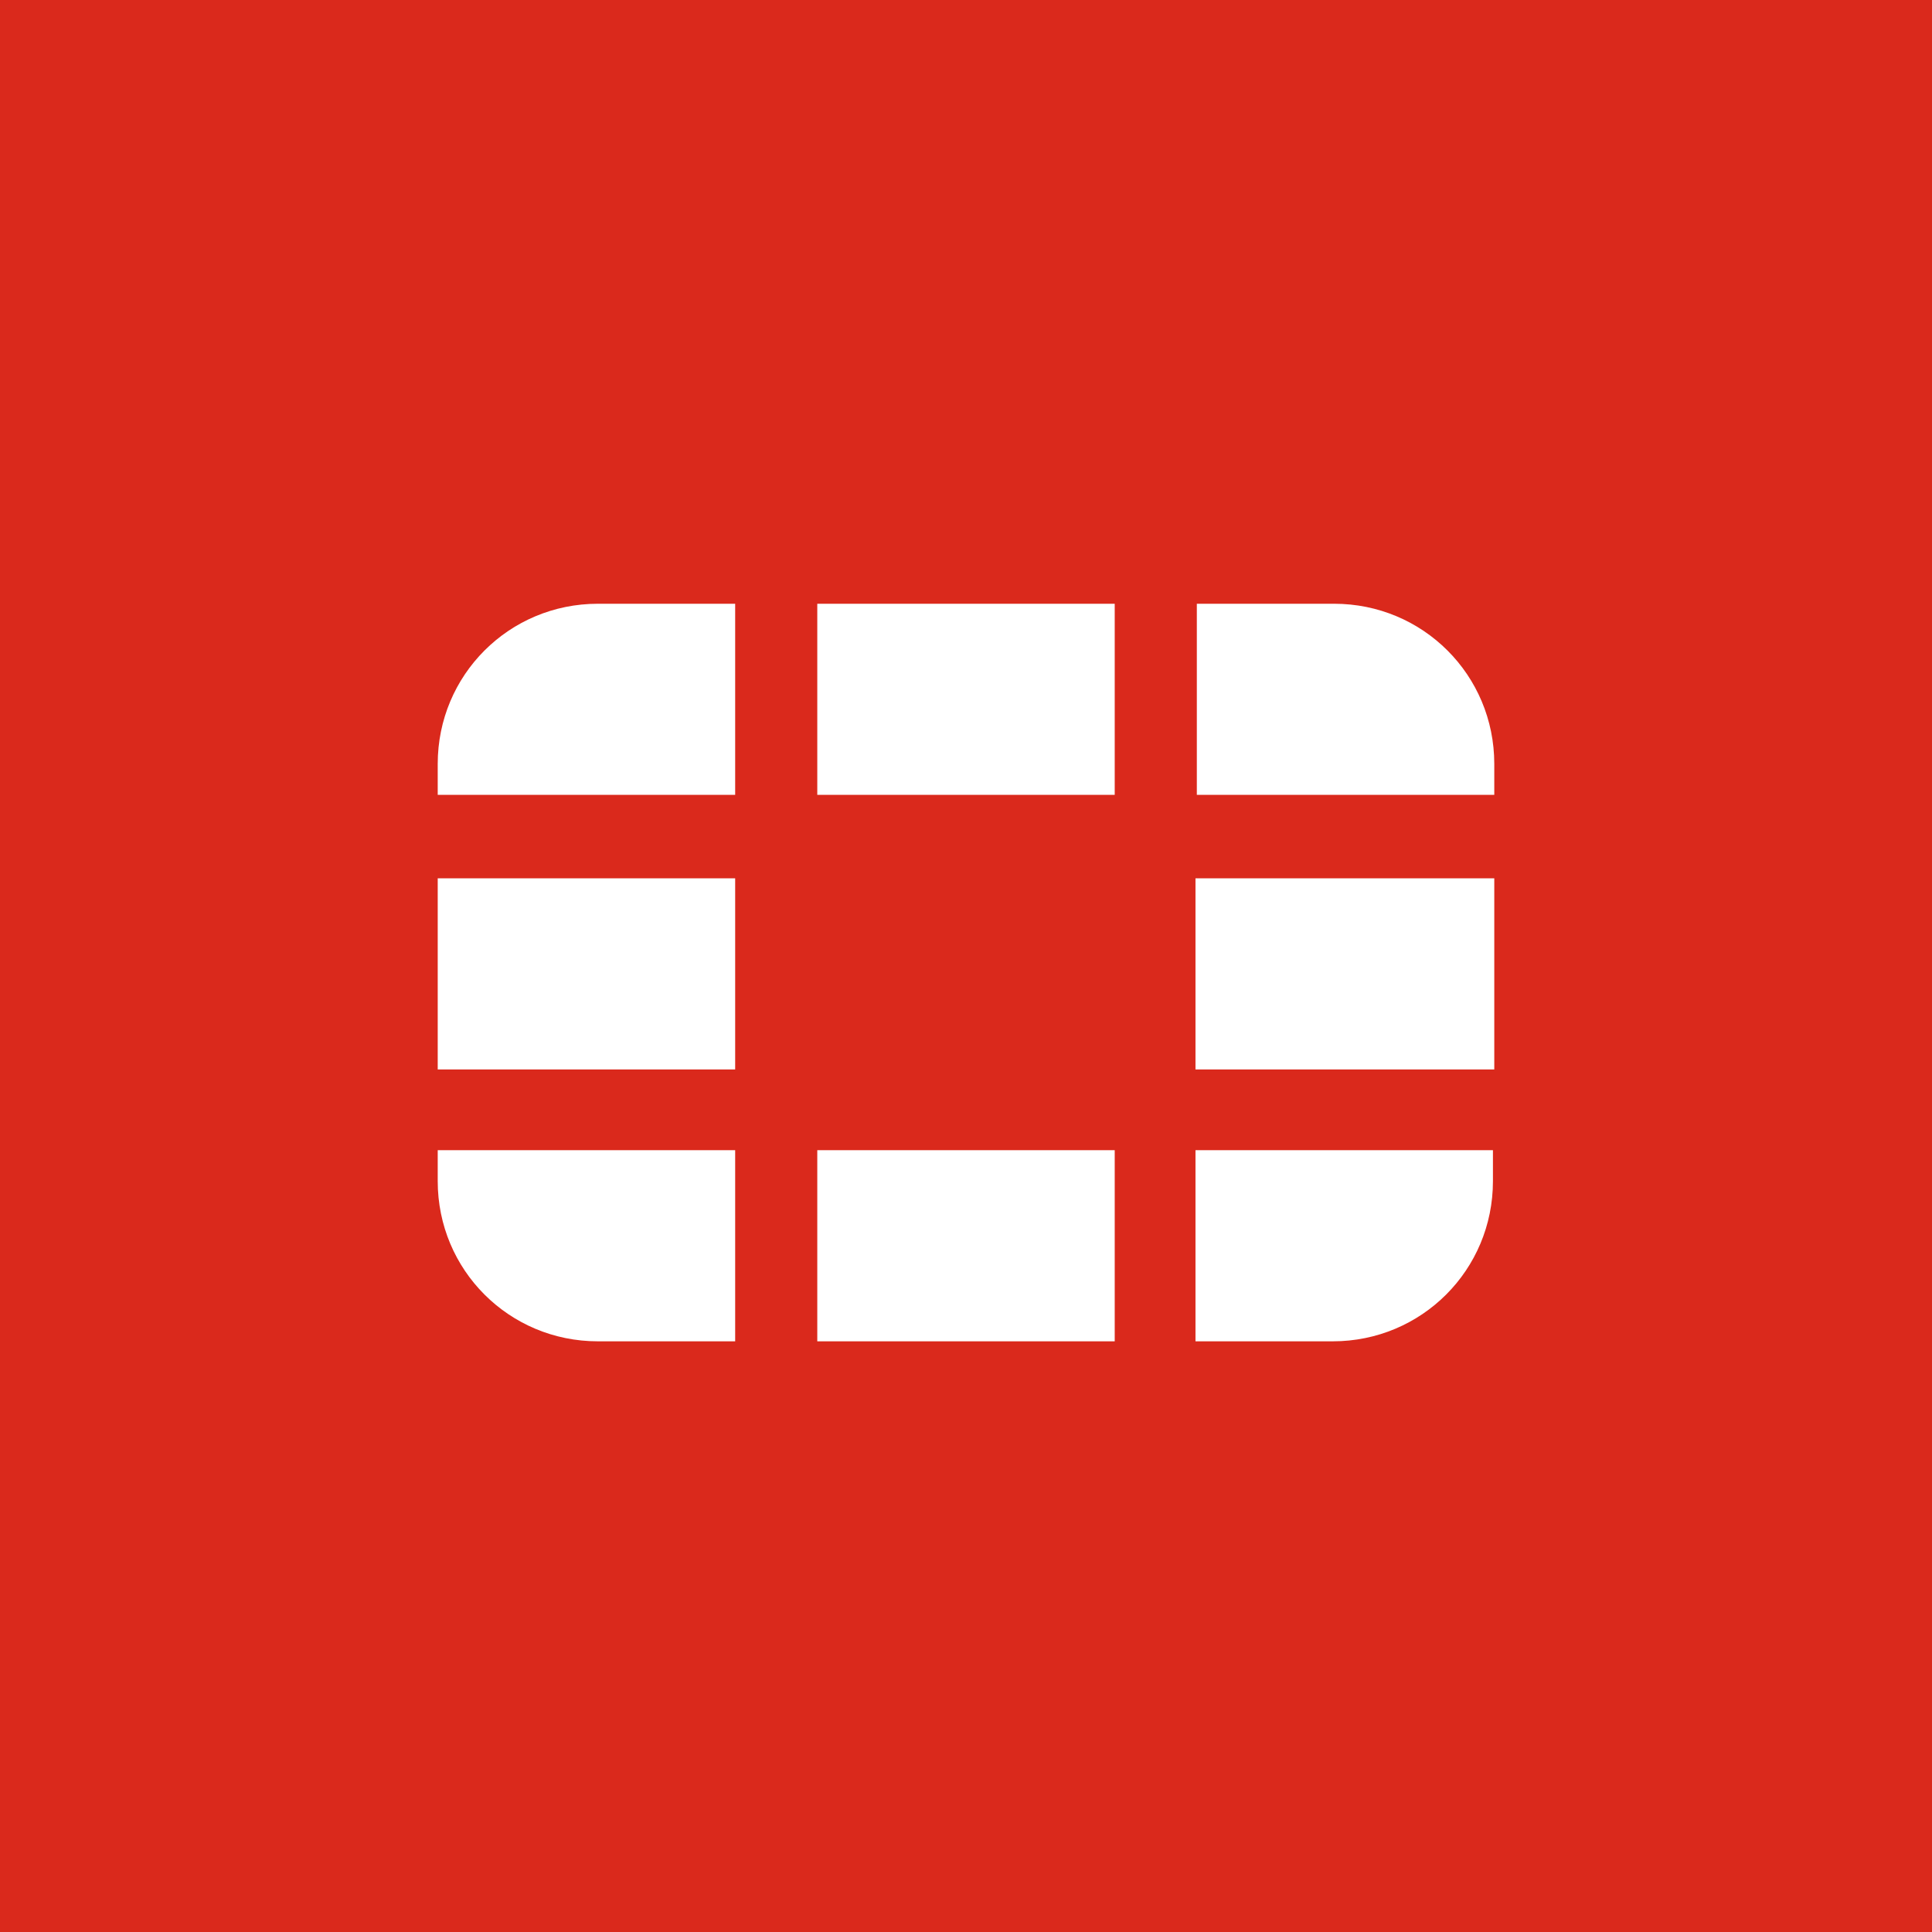 <svg width="128" height="128" viewBox="0 0 128 128" fill="none" xmlns="http://www.w3.org/2000/svg">
<rect width="128" height="128" fill="#DA291C"/>
<path d="M99 58.191V70.853H79.204V58.191H99ZM54.147 88.866H73.853V76.204H54.147V88.866ZM99 50.611C99 44.726 94.274 40 88.388 40H79.293V52.662H99V50.611ZM54.147 40V52.662H73.853V40H54.147ZM29 58.191V70.853H48.707V58.191H29ZM79.204 88.866H88.299C94.185 88.866 98.911 84.14 98.911 78.255V76.204H79.204V88.866ZM29 78.255C29 84.14 33.726 88.866 39.611 88.866H48.707V76.204H29V78.255ZM29 50.611V52.662H48.707V40H39.611C33.726 40 29 44.726 29 50.611Z" fill="white"/>
</svg>
